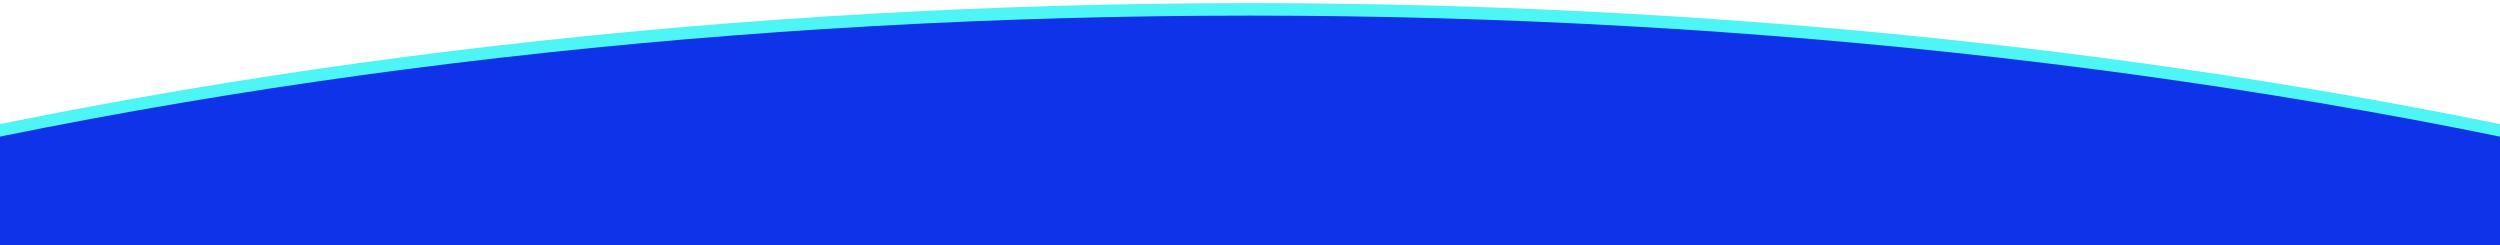 <svg width="1600" height="157" viewBox="0 0 1600 157" fill="none" xmlns="http://www.w3.org/2000/svg">
<mask id="mask0_49_715" style="mask-type:alpha" maskUnits="userSpaceOnUse" x="-3" y="0" width="1642" height="157">
<rect x="-3" width="1642" height="157" fill="#D9D9D9"/>
</mask>
<g mask="url(#mask0_49_715)">
<ellipse cx="800" cy="809.5" rx="1872" ry="807.5" fill="#4DF5F5"/>
<ellipse cx="800" cy="817.5" rx="1872" ry="807.5" fill="#0E33E8"/>
</g>
</svg>
